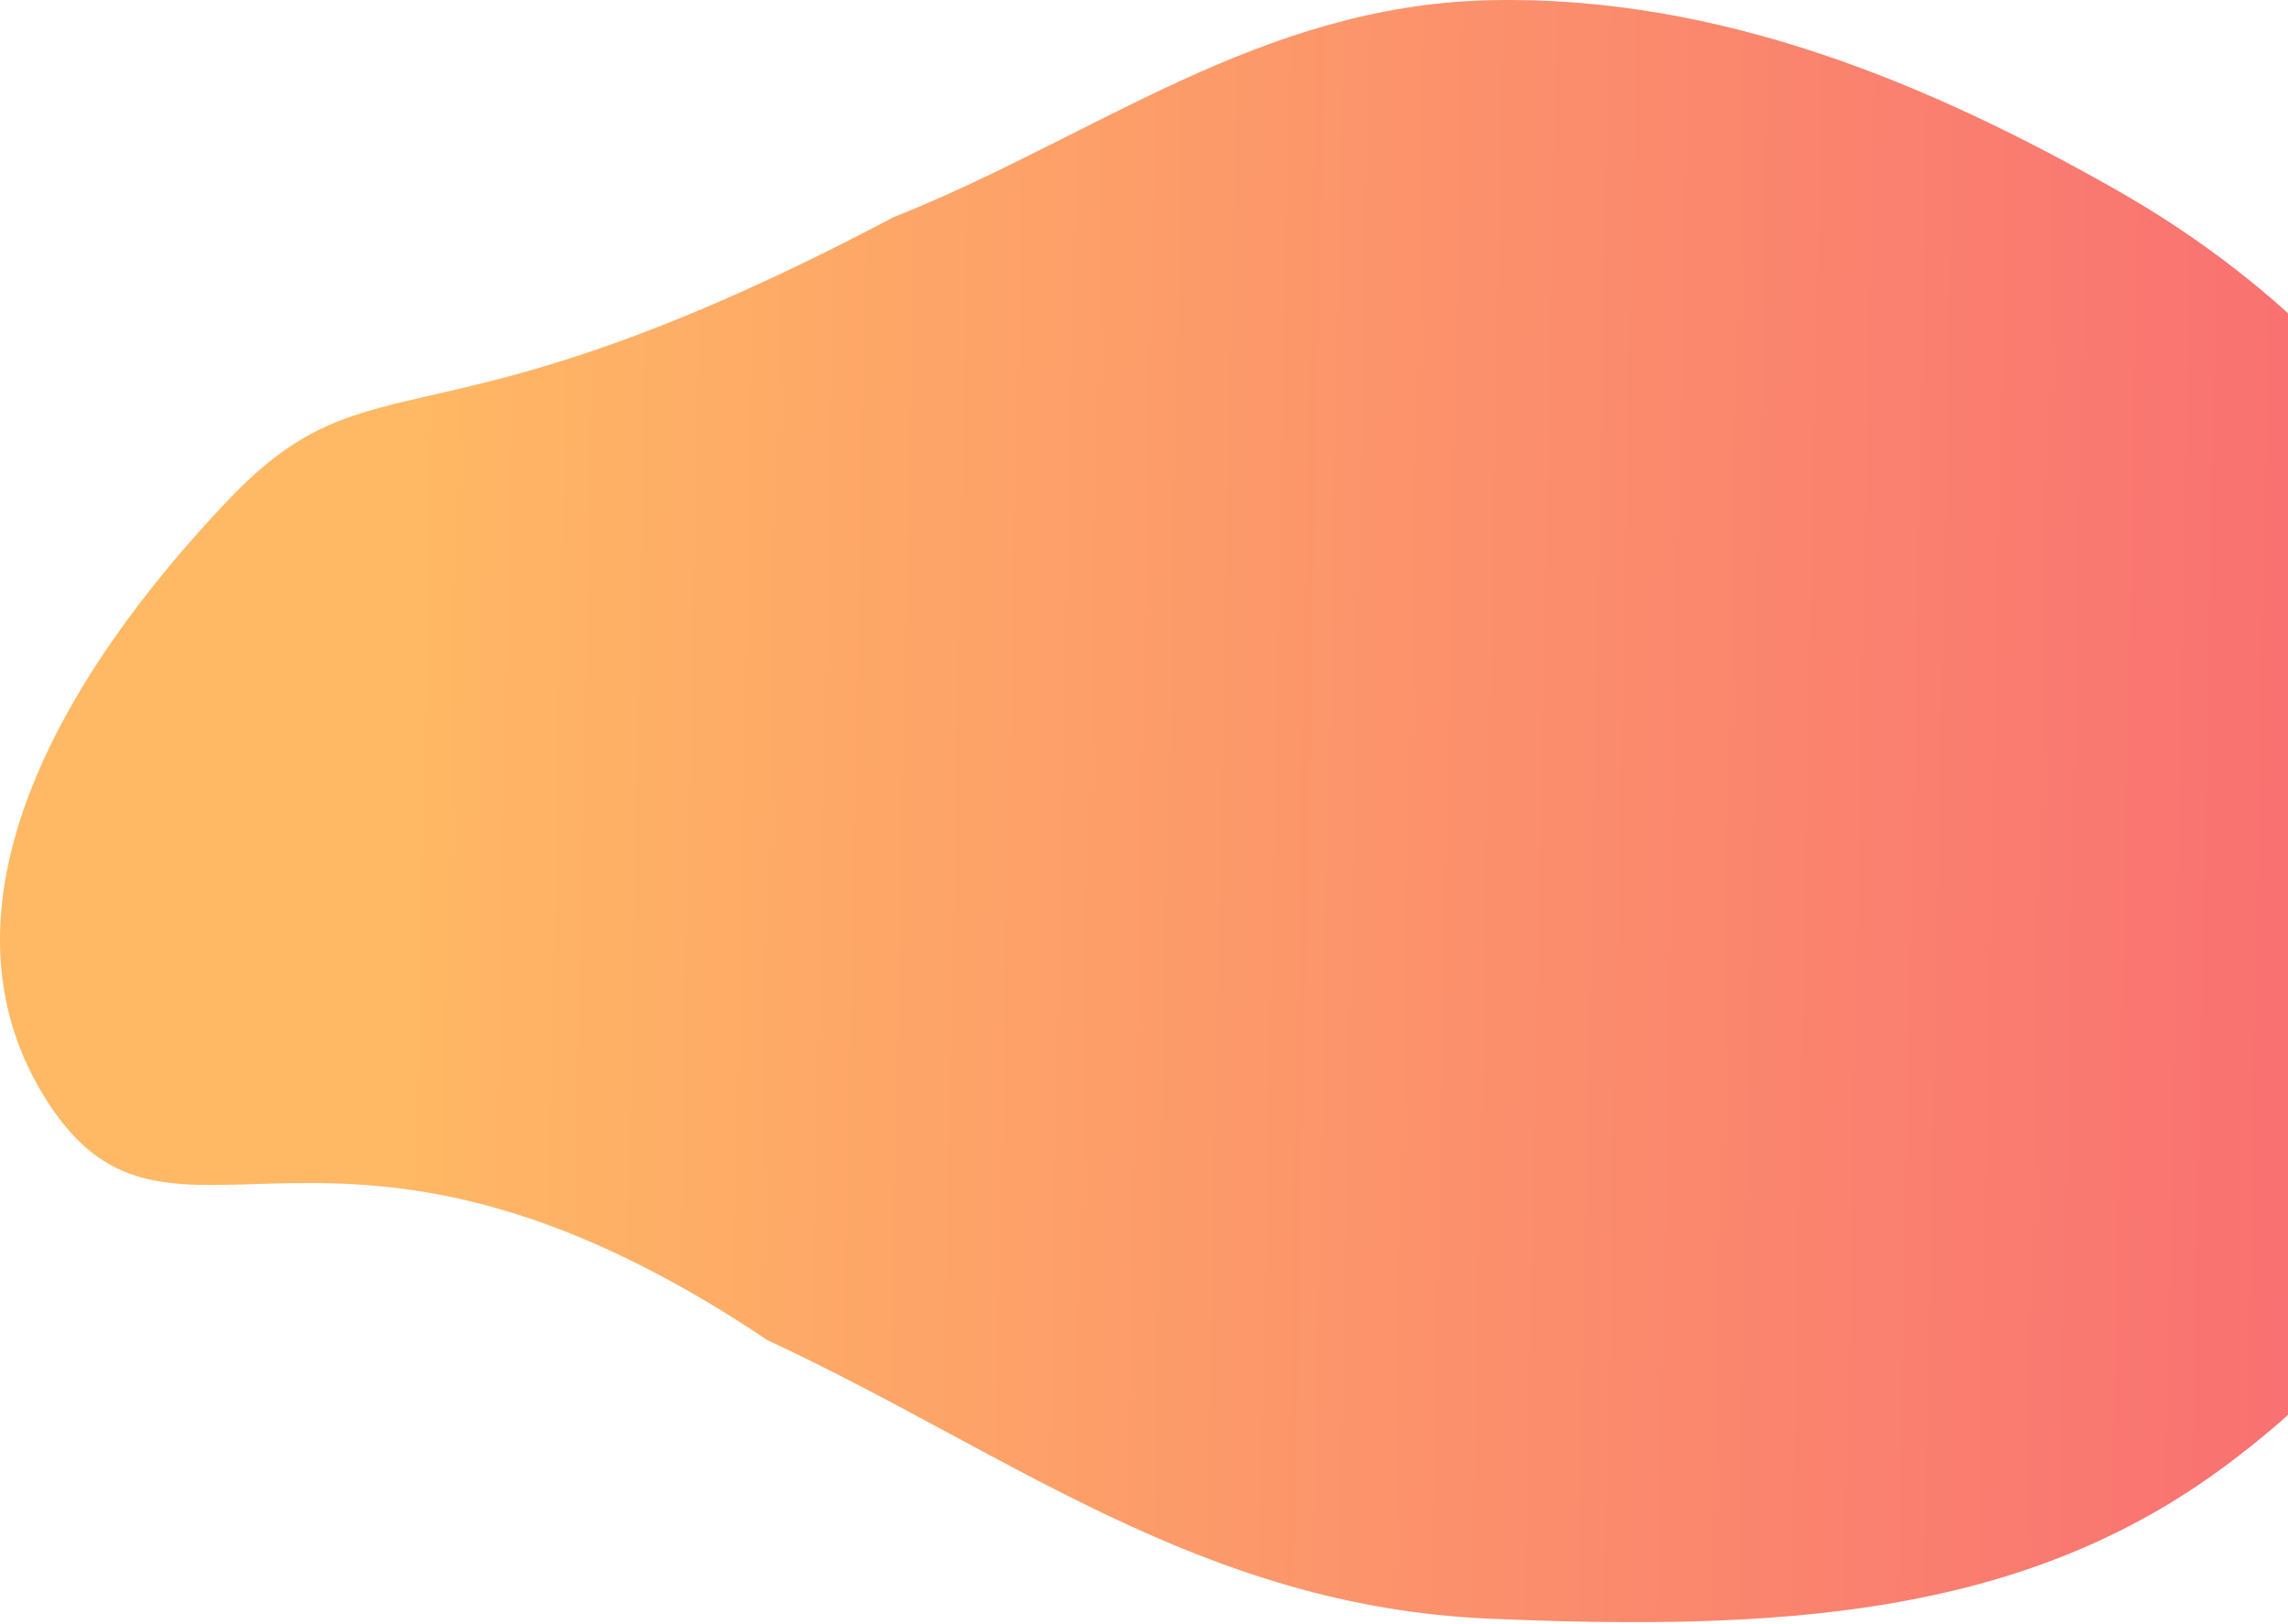 <?xml version="1.0" encoding="UTF-8"?> <svg xmlns="http://www.w3.org/2000/svg" width="1134" height="805" viewBox="0 0 1134 805" fill="none"> <path fill-rule="evenodd" clip-rule="evenodd" d="M738.169 0.111C853.742 -2.554 958.826 43.081 1048.11 93.679C1133.15 141.874 1191.72 206.211 1228.12 277.784C1265.26 350.795 1278.13 427.431 1256.47 503.338C1232.47 587.412 1184.93 667.41 1099.19 729.507C1000.06 801.294 881.757 808.672 738.169 802.5C595.024 796.347 499.409 719.713 380.5 664.5C162.5 517.993 86.268 642.352 24.126 547.128C-38.061 451.833 30.142 334.969 113.384 247.621C185.973 171.452 212.5 229.5 442.957 107.636C541.87 68.451 624.115 2.742 738.169 0.111Z" fill="url(#paint0_linear)"></path> <defs> <linearGradient id="paint0_linear" x1="204.182" y1="349.546" x2="1232.25" y2="369.966" gradientUnits="userSpaceOnUse"> <stop stop-color="#FFB864"></stop> <stop offset="1" stop-color="#F86A73"></stop> </linearGradient> </defs> </svg> 